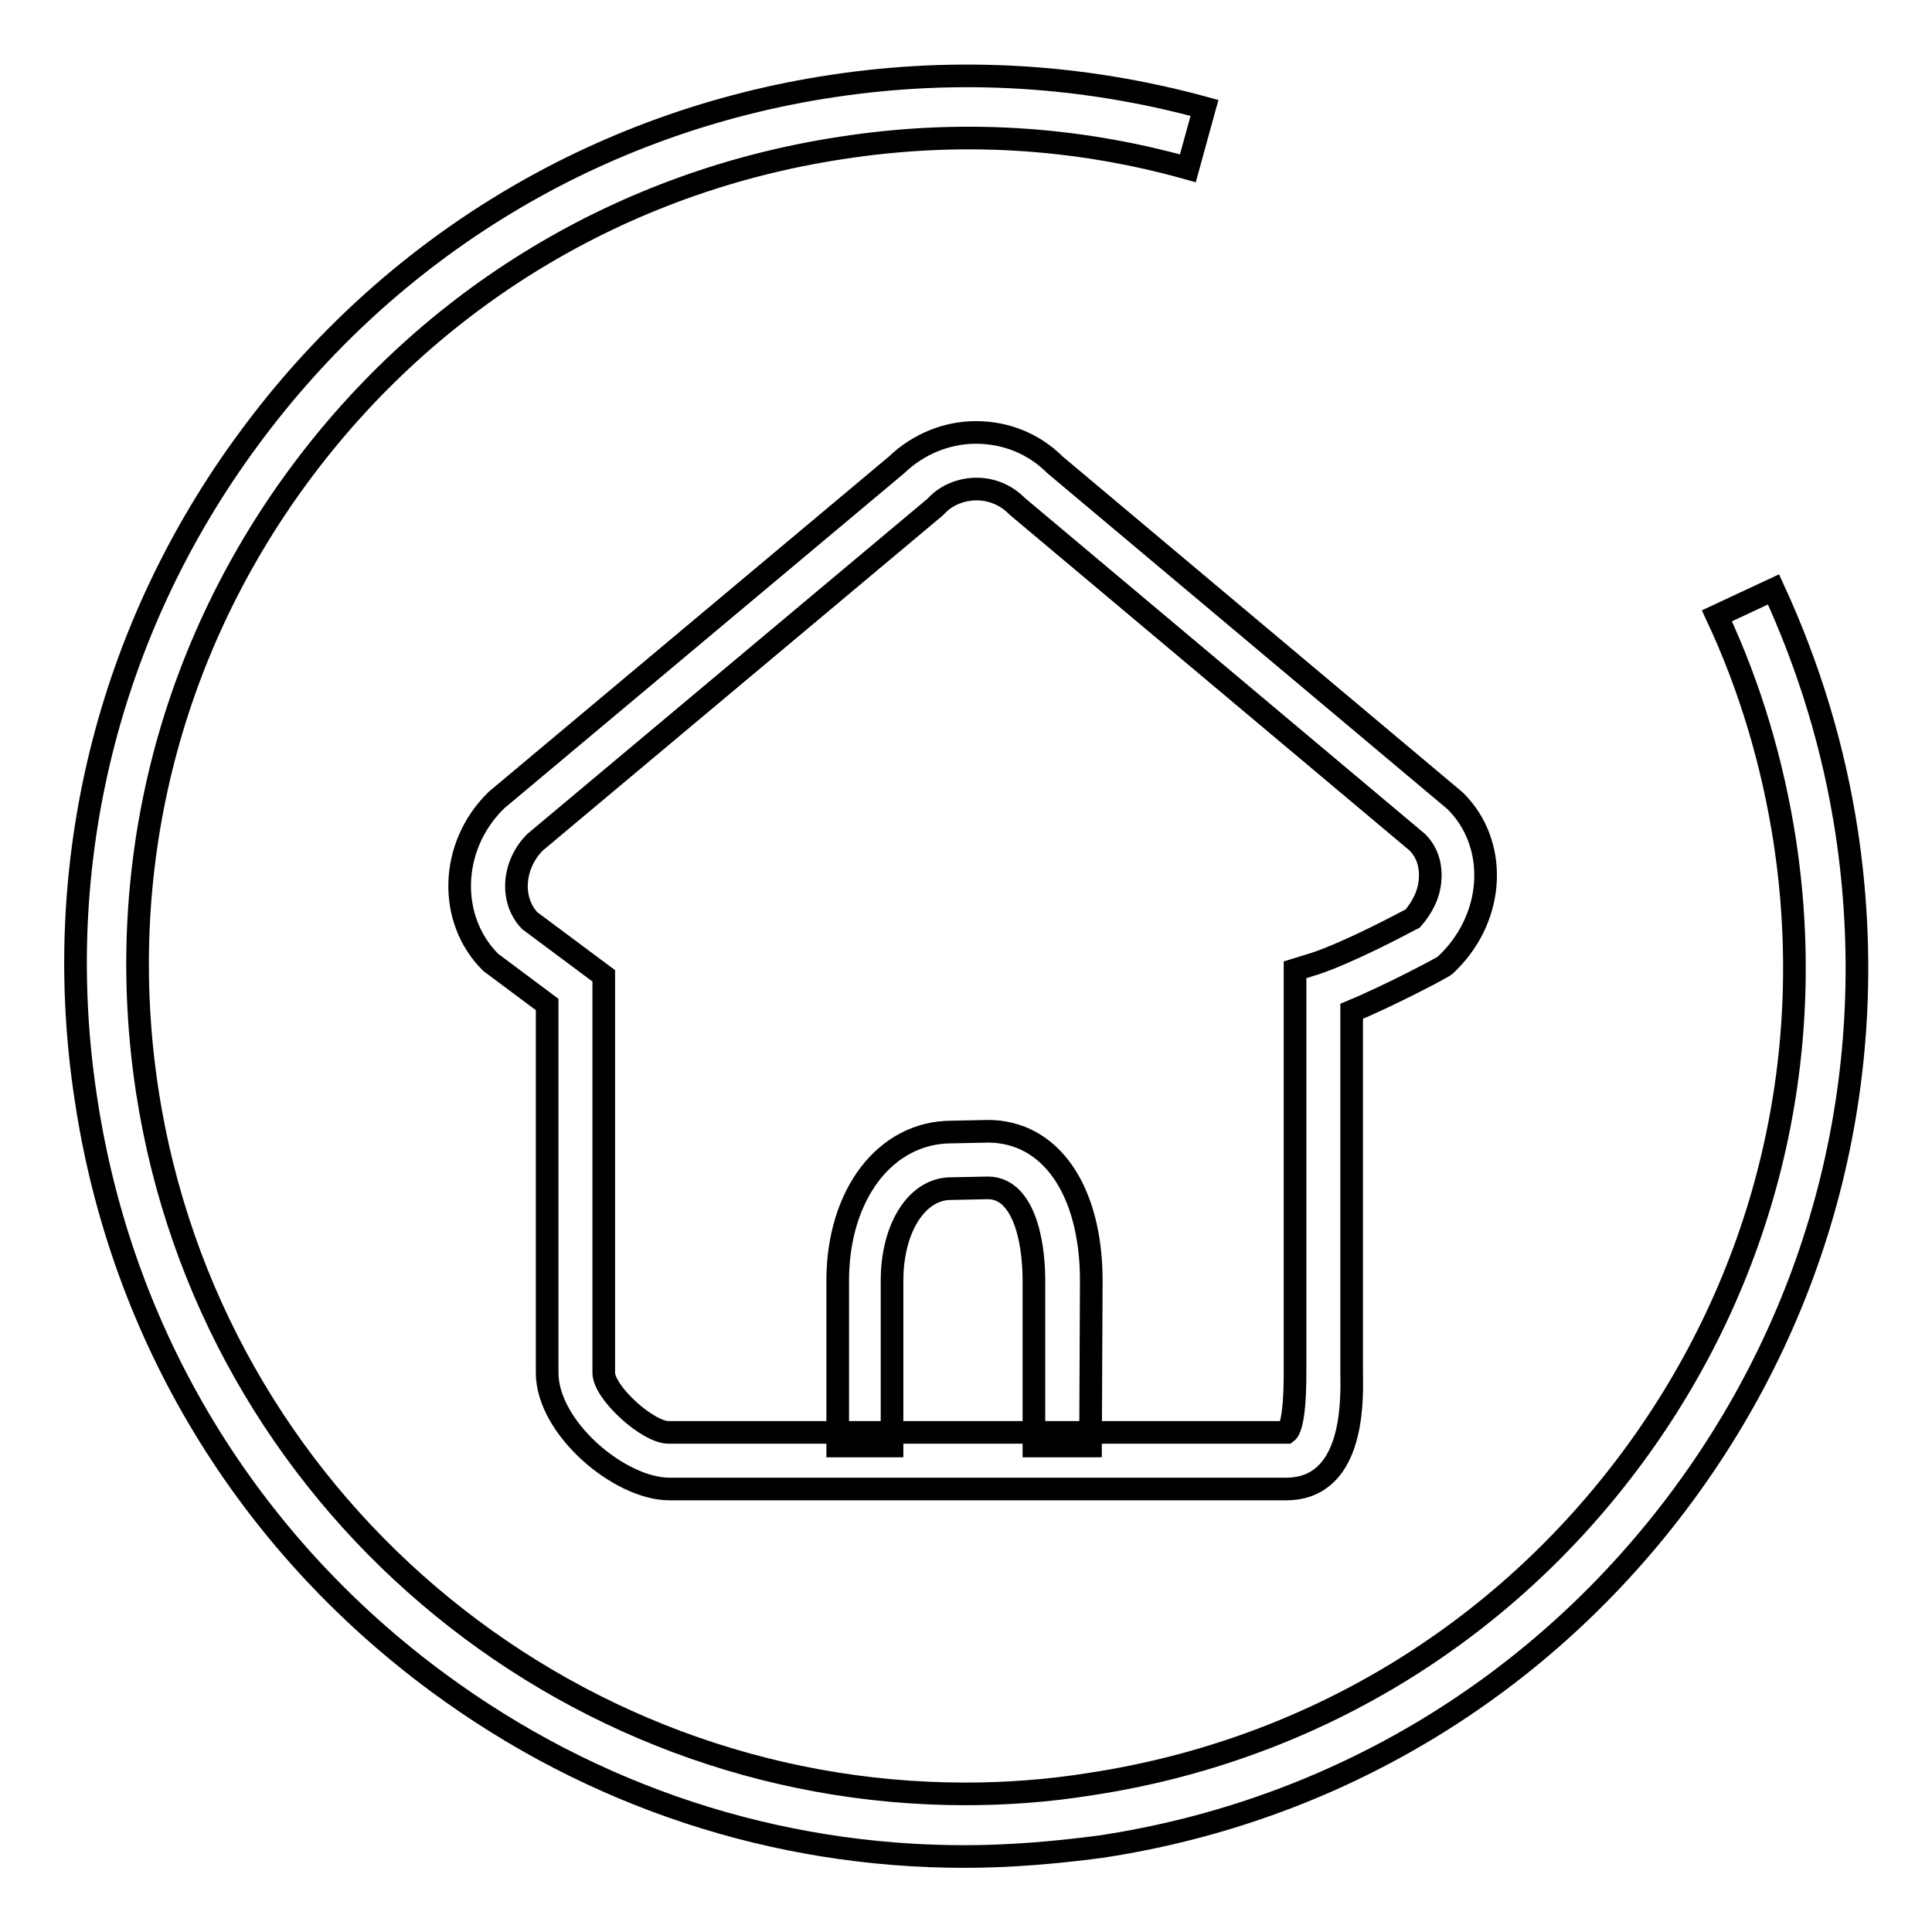 <?xml version="1.0" encoding="utf-8"?>
<!-- Svg Vector Icons : http://www.onlinewebfonts.com/icon -->
<!DOCTYPE svg PUBLIC "-//W3C//DTD SVG 1.1//EN" "http://www.w3.org/Graphics/SVG/1.1/DTD/svg11.dtd">
<svg version="1.1" xmlns="http://www.w3.org/2000/svg" xmlns:xlink="http://www.w3.org/1999/xlink" x="0px" y="0px" viewBox="0 0 256 256" enable-background="new 0 0 256 256" xml:space="preserve">
<g><g><path stroke-width="3" fill-opacity="0" stroke="#000000"  d="M170.4,197.3H88.7c-6.6,0-16.2-8.1-16.2-15.4v-48.8l-7.5-5.6c-5.7-5.7-5.4-15.3,0.6-21.3l0.2-0.2l53-44.4c2.8-2.7,6.6-4.3,10.5-4.3c4,0,7.7,1.5,10.5,4.3l53,44.5l0.1,0.1c5.6,5.6,5.2,15.1-0.9,21.2l-0.4,0.4l-0.4,0.3c-0.3,0.2-6.8,3.7-12.1,5.9v48.1C179.2,186.5,179.1,197.3,170.4,197.3z M70.2,122l9.8,7.3v52.6c0,2.6,5.8,7.9,8.6,7.9h81.7c0.1,0,0.2,0,0.2,0c0.4-0.3,1.1-1.8,1.1-7.9v-53.4l2.6-0.8c4.5-1.5,11.1-5,13-6c1.3-1.5,2.2-3.3,2.3-5.2c0.1-1.3-0.1-3.3-1.7-4.9l-53-44.5l-0.1-0.1c-1.4-1.4-3.3-2.2-5.3-2.2c-2,0-4,0.8-5.3,2.2l-0.2,0.2l-53,44.4C67.9,114.6,67.6,119.3,70.2,122z"/><path stroke-width="3" fill-opacity="0" stroke="#000000"  d="M144.5,191.6H137v-21.9c0-5.9-1.6-12.3-6.1-12.3l-4.9,0.1c-4.5,0-7.8,5.2-7.8,12.2v21.9h-7.2v-21.9c0-11.4,6.3-19.7,15.1-19.7l4.8-0.1c8.3,0,13.7,7.8,13.7,19.8L144.5,191.6L144.5,191.6z"/><path stroke-width="3" fill-opacity="0" stroke="#000000"  d="M127.8,246c-25,0-49.2-7.9-69.7-23c-25.4-18.7-42-46.1-46.7-77.3C6.6,114.6,14.3,83.4,33,58.1c18.7-25.4,46.1-42,77.3-46.7c16.6-2.5,33.2-1.5,49.3,2.9l-2.2,8c-15-4.2-30.4-5.1-45.9-2.7C82.5,24,57,39.4,39.6,63s-24.5,52.5-20.1,81.5c8.3,54.2,55.1,93.2,108.4,93.2c5.5,0,11-0.4,16.6-1.3c29-4.4,54.5-19.8,71.9-43.4c17.4-23.6,24.5-52.5,20.1-81.5c-1.6-10.4-4.6-20.5-9-29.9l7.5-3.5c4.7,10.2,8,21,9.7,32.2c4.7,31.2-2.9,62.3-21.6,87.7c-18.7,25.4-46.1,42-77.3,46.7C139.7,245.5,133.7,246,127.8,246z"/></g></g>
</svg>